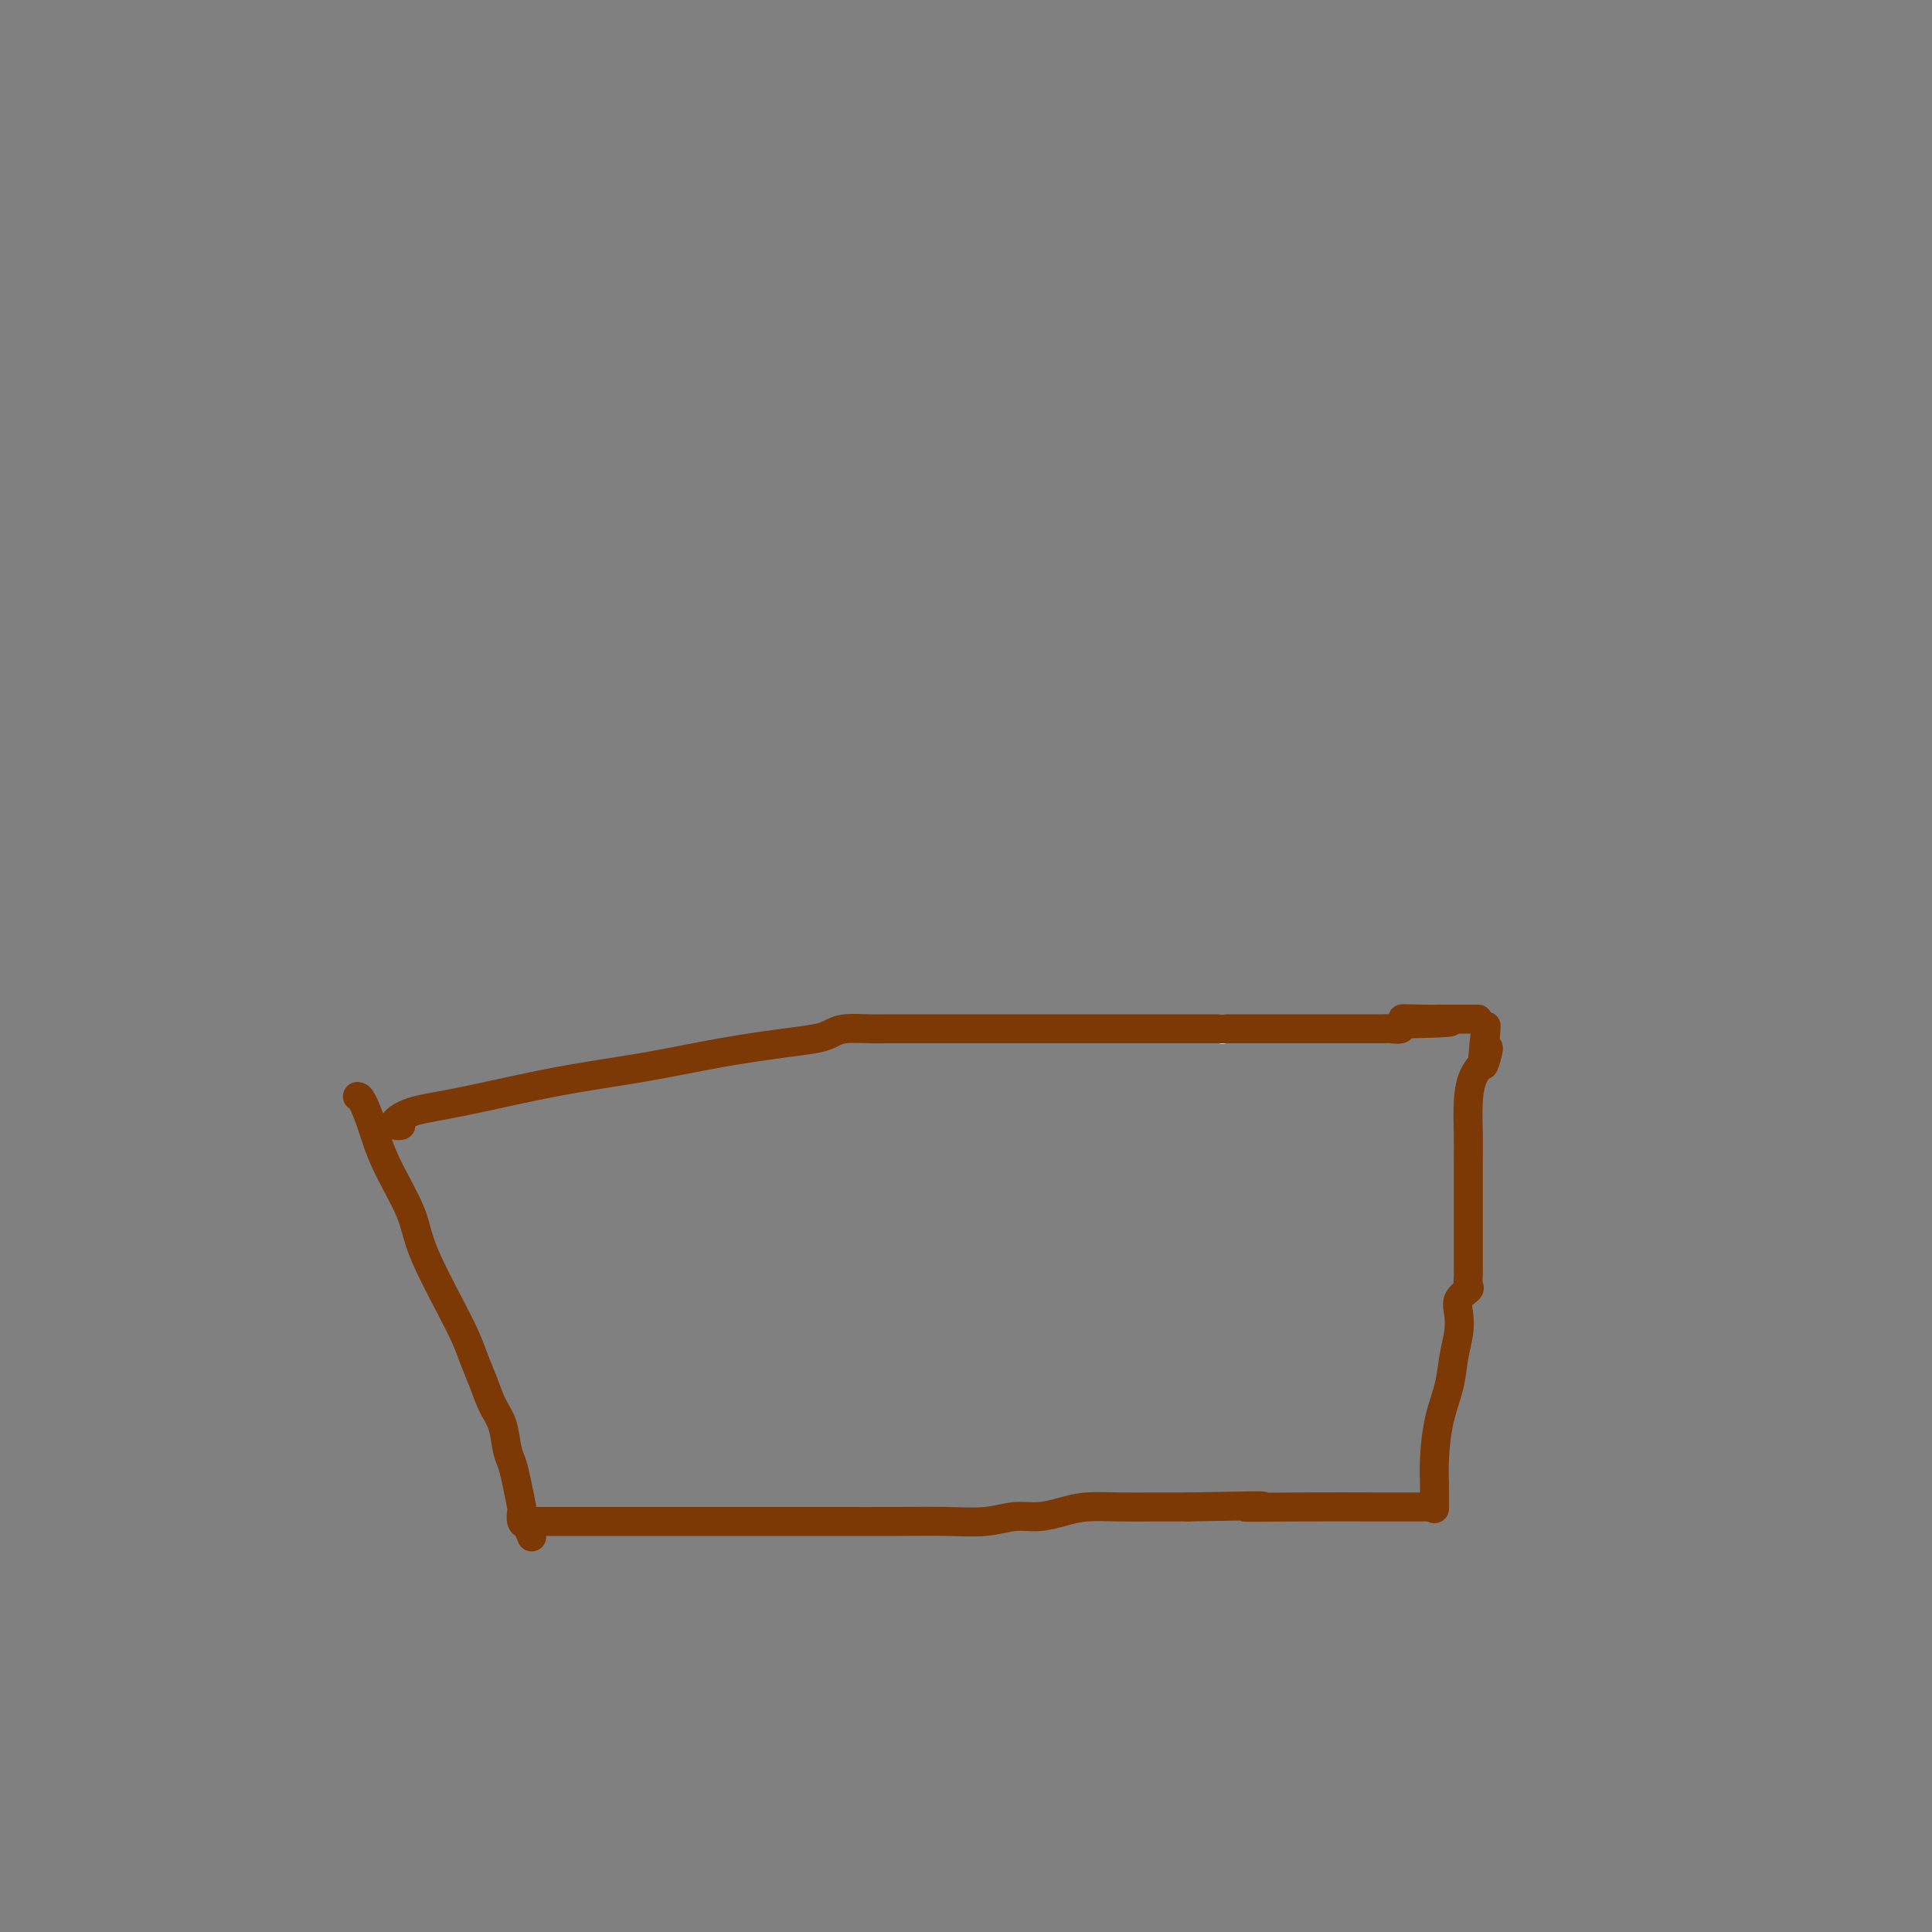 <svg viewBox='0 0 400 400' version='1.1' xmlns='http://www.w3.org/2000/svg' xmlns:xlink='http://www.w3.org/1999/xlink'><rect x="0" y="0" width="400" height="400" fill="#808080" stroke="none"/><g fill='none' stroke='#FFFFFF' stroke-width='6' stroke-linecap='round' stroke-linejoin='round'><path d='M253,213c0.000,0.000 0.100,0.100 0.1,0.1'/></g>
<g fill='none' stroke='#7C3805' stroke-width='6' stroke-linecap='round' stroke-linejoin='round'><path d='M74,227c0.249,0.030 0.499,0.060 1,1c0.501,0.940 1.254,2.788 2,5c0.746,2.212 1.484,4.786 3,8c1.516,3.214 3.810,7.068 5,10c1.190,2.932 1.277,4.941 3,9c1.723,4.059 5.081,10.166 7,14c1.919,3.834 2.398,5.394 3,7c0.602,1.606 1.327,3.258 2,5c0.673,1.742 1.293,3.573 2,5c0.707,1.427 1.499,2.449 2,4c0.501,1.551 0.709,3.629 1,5c0.291,1.371 0.666,2.035 1,3c0.334,0.965 0.628,2.232 1,4c0.372,1.768 0.821,4.036 1,5c0.179,0.964 0.087,0.623 0,1c-0.087,0.377 -0.168,1.472 0,2c0.168,0.528 0.584,0.488 1,1c0.416,0.512 0.833,1.575 1,2c0.167,0.425 0.083,0.213 0,0'/><path d='M110,315c0.308,0.000 0.615,0.000 1,0c0.385,-0.000 0.847,-0.000 1,0c0.153,0.000 -0.004,0.000 1,0c1.004,-0.000 3.170,-0.000 6,0c2.830,0.000 6.326,0.000 10,0c3.674,-0.000 7.526,-0.000 11,0c3.474,0.000 6.570,0.000 9,0c2.430,-0.000 4.195,-0.000 6,0c1.805,0.000 3.652,0.000 5,0c1.348,-0.000 2.197,-0.000 3,0c0.803,0.000 1.558,0.000 2,0c0.442,-0.000 0.569,-0.000 1,0c0.431,0.000 1.167,0.001 2,0c0.833,-0.001 1.765,-0.004 5,0c3.235,0.004 8.773,0.016 13,0c4.227,-0.016 7.144,-0.060 10,0c2.856,0.060 5.650,0.222 8,0c2.350,-0.222 4.254,-0.830 6,-1c1.746,-0.170 3.332,0.098 5,0c1.668,-0.098 3.416,-0.562 5,-1c1.584,-0.438 3.002,-0.849 5,-1c1.998,-0.151 4.576,-0.041 7,0c2.424,0.041 4.692,0.012 7,0c2.308,-0.012 4.654,-0.006 7,0'/><path d='M246,312c23.327,-0.464 13.644,-0.124 12,0c-1.644,0.124 4.751,0.033 11,0c6.249,-0.033 12.353,-0.009 16,0c3.647,0.009 4.836,0.002 6,0c1.164,-0.002 2.301,-0.001 3,0c0.699,0.001 0.958,0.000 1,0c0.042,-0.000 -0.133,-0.000 0,0c0.133,0.000 0.574,0.000 1,0c0.426,-0.000 0.836,-0.000 1,0c0.164,0.000 0.082,0.000 0,0'/><path d='M297,312c-0.004,0.324 -0.008,0.647 0,0c0.008,-0.647 0.029,-2.265 0,-4c-0.029,-1.735 -0.109,-3.587 0,-6c0.109,-2.413 0.408,-5.387 1,-8c0.592,-2.613 1.477,-4.863 2,-7c0.523,-2.137 0.684,-4.159 1,-6c0.316,-1.841 0.789,-3.500 1,-5c0.211,-1.500 0.162,-2.839 0,-4c-0.162,-1.161 -0.436,-2.142 0,-3c0.436,-0.858 1.581,-1.591 2,-2c0.419,-0.409 0.112,-0.492 0,-1c-0.112,-0.508 -0.030,-1.440 0,-2c0.030,-0.560 0.008,-0.746 0,-1c-0.008,-0.254 -0.002,-0.575 0,-2c0.002,-1.425 -0.000,-3.955 0,-6c0.000,-2.045 0.002,-3.604 0,-6c-0.002,-2.396 -0.009,-5.628 0,-8c0.009,-2.372 0.033,-3.883 0,-6c-0.033,-2.117 -0.124,-4.839 0,-7c0.124,-2.161 0.464,-3.760 1,-5c0.536,-1.240 1.268,-2.120 2,-3'/><path d='M307,220c1.486,-14.415 0.203,-4.451 0,-1c-0.203,3.451 0.676,0.391 1,-1c0.324,-1.391 0.093,-1.112 0,-1c-0.093,0.112 -0.046,0.056 0,0'/><path d='M83,233c-0.350,0.061 -0.699,0.123 -1,0c-0.301,-0.123 -0.552,-0.430 0,-1c0.552,-0.570 1.909,-1.402 4,-2c2.091,-0.598 4.917,-0.962 10,-2c5.083,-1.038 12.422,-2.750 19,-4c6.578,-1.250 12.395,-2.036 18,-3c5.605,-0.964 10.997,-2.104 16,-3c5.003,-0.896 9.616,-1.546 13,-2c3.384,-0.454 5.538,-0.710 7,-1c1.462,-0.290 2.233,-0.614 3,-1c0.767,-0.386 1.530,-0.836 3,-1c1.470,-0.164 3.648,-0.044 5,0c1.352,0.044 1.880,0.012 4,0c2.120,-0.012 5.834,-0.003 10,0c4.166,0.003 8.784,0.001 17,0c8.216,-0.001 20.032,-0.001 29,0c8.968,0.001 15.090,0.001 21,0c5.910,-0.001 11.607,-0.004 16,0c4.393,0.004 7.482,0.015 9,0c1.518,-0.015 1.465,-0.057 2,0c0.535,0.057 1.659,0.211 2,0c0.341,-0.211 -0.100,-0.788 0,-1c0.100,-0.212 0.743,-0.061 1,0c0.257,0.061 0.129,0.030 0,0'/><path d='M291,212c18.030,-0.381 5.104,-0.834 1,-1c-4.104,-0.166 0.613,-0.044 3,0c2.387,0.044 2.443,0.012 3,0c0.557,-0.012 1.613,-0.003 3,0c1.387,0.003 3.104,0.001 4,0c0.896,-0.001 0.970,-0.000 1,0c0.030,0.000 0.015,0.000 0,0'/></g>
</svg>